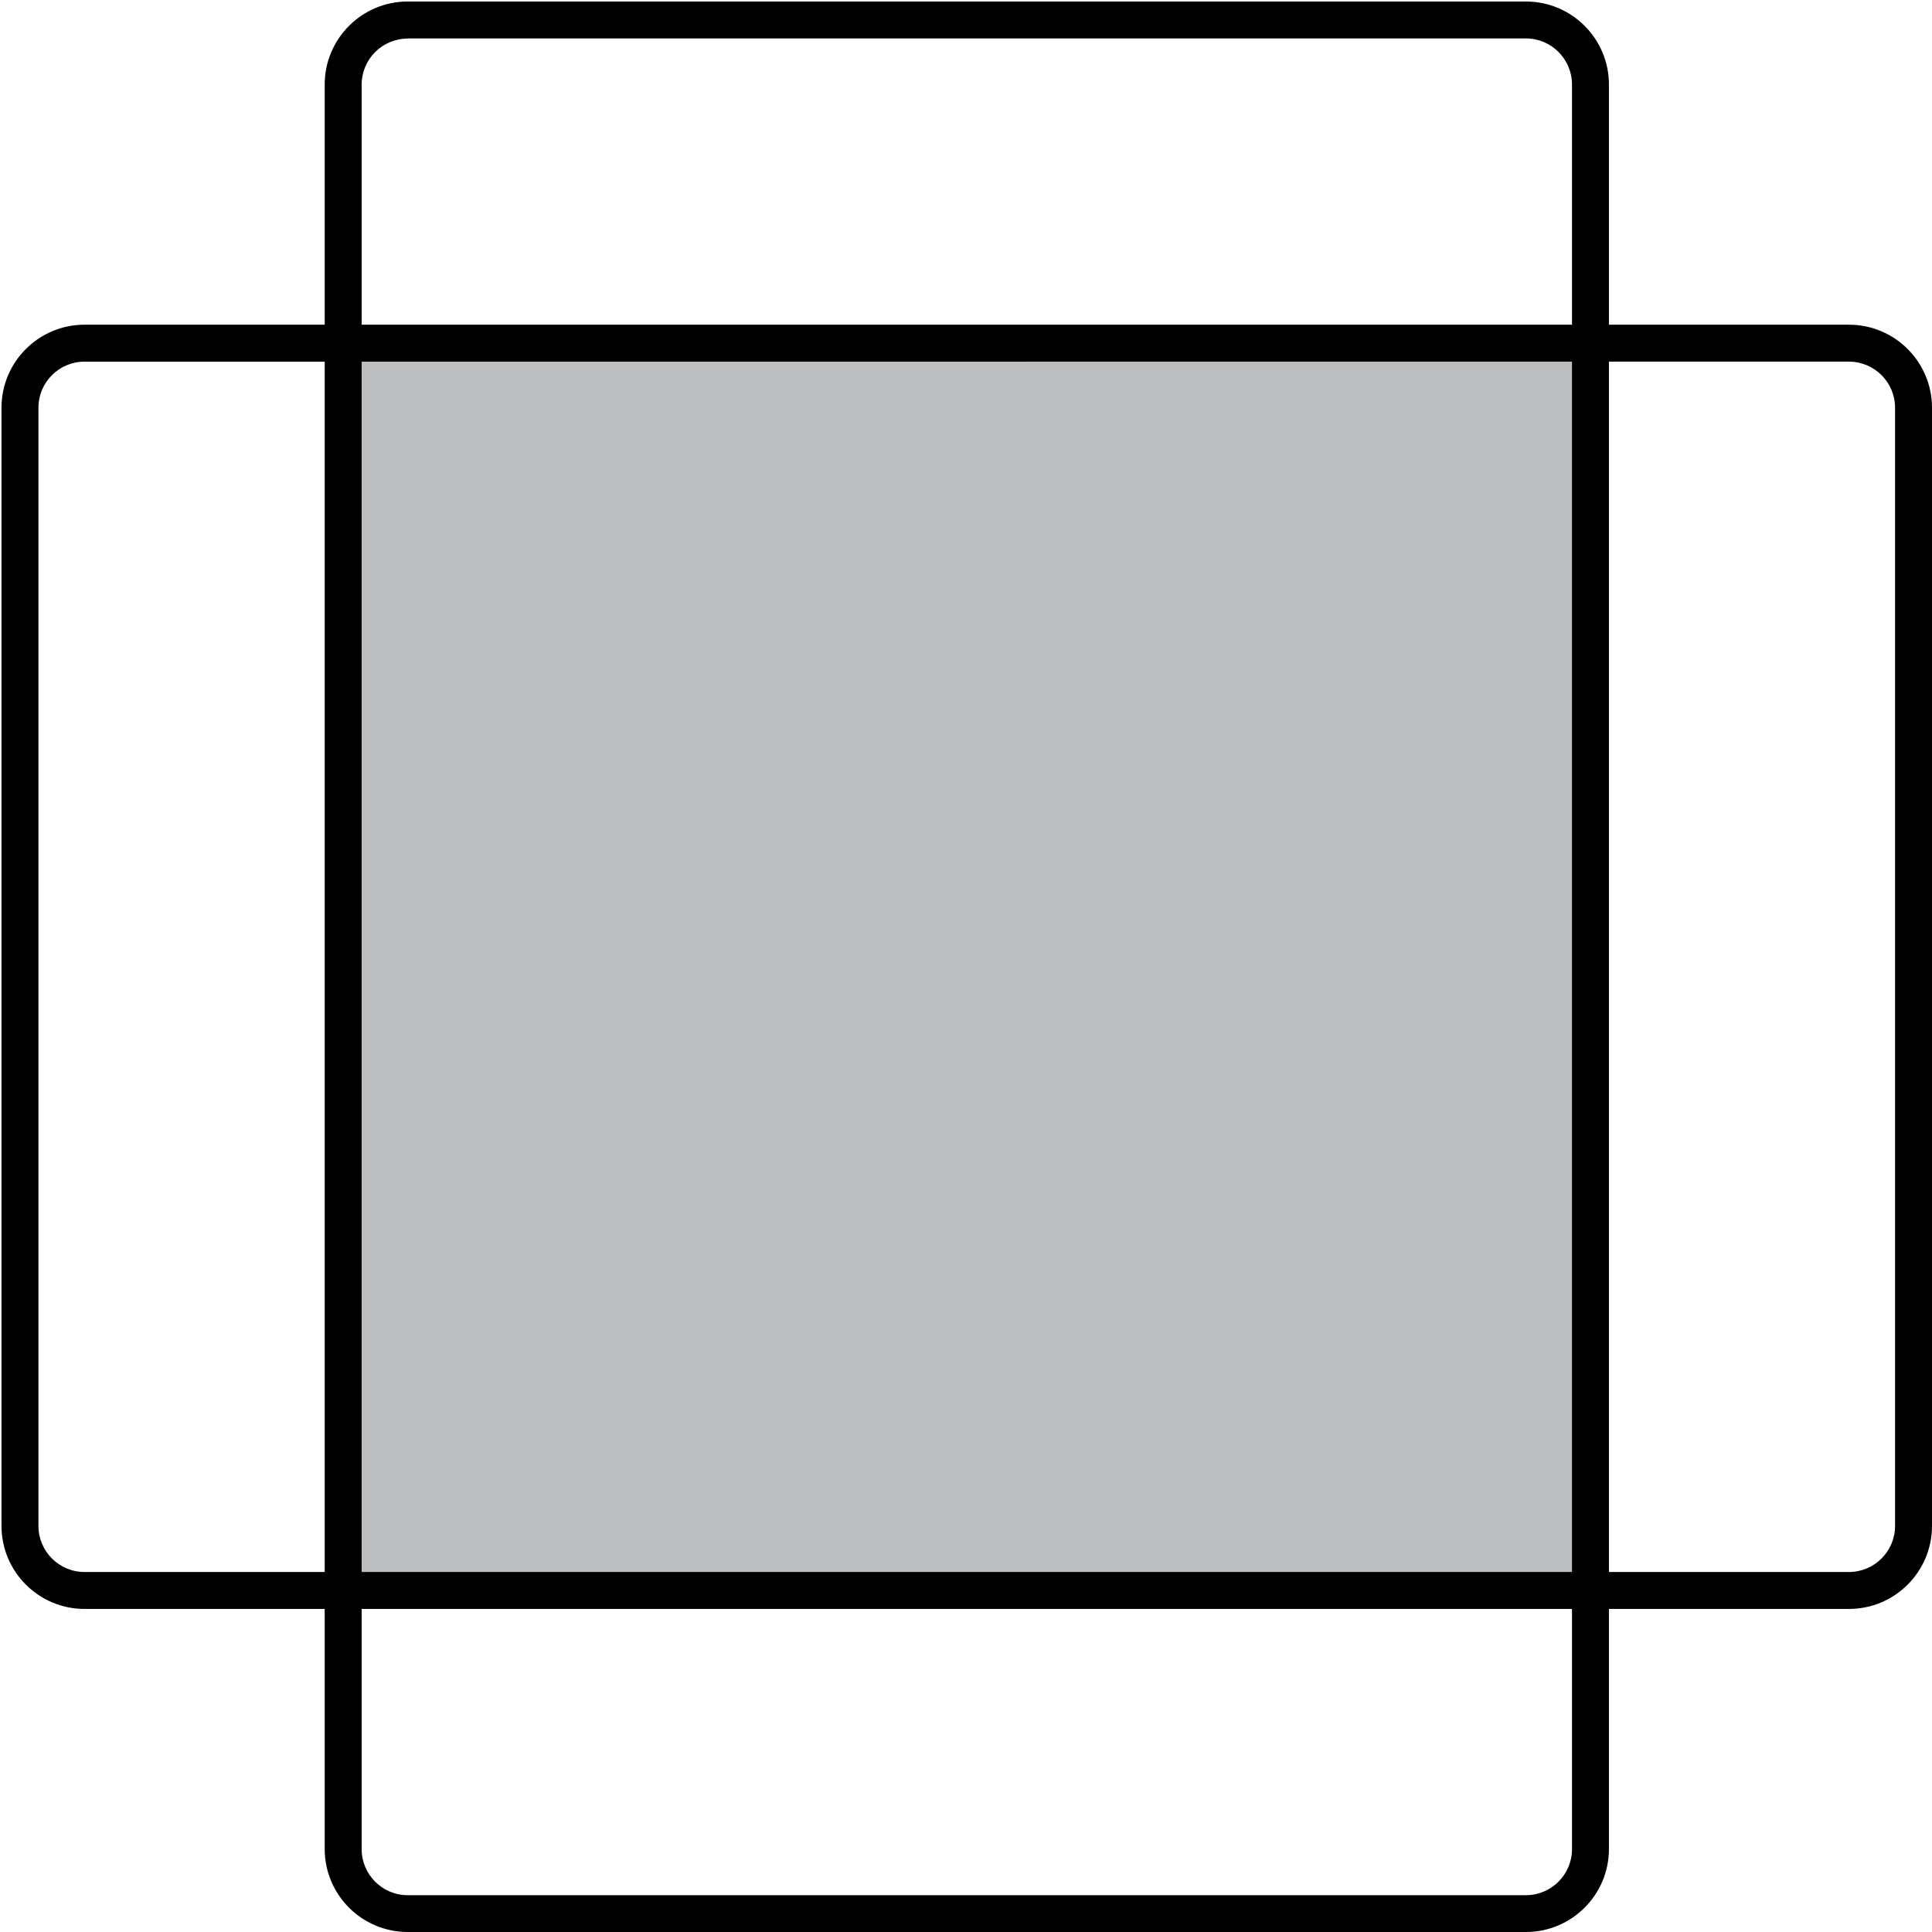 <?xml version="1.0" encoding="utf-8"?>
<!-- Generator: Adobe Illustrator 19.0.0, SVG Export Plug-In . SVG Version: 6.00 Build 0)  -->
<svg version="1.1" xmlns="http://www.w3.org/2000/svg" xmlns:xlink="http://www.w3.org/1999/xlink" x="0px" y="0px"
	 viewBox="0 0 1417.3 1417.3" style="enable-background:new 0 0 1417.3 1417.3;" xml:space="preserve">
<style type="text/css">
	.st0{display:none;}
	.st1{display:inline;}
	.st2{fill:#E6E7E8;}
	.st3{fill:#BCBEC0;}
</style>
<g id="Layer_1" class="st0">
	<g id="XMLID_5_" class="st1">
		<g id="XMLID_11_">
			<path id="XMLID_1_" class="st2" d="M13.6,1143.8V273.5c0-12.5,10.2-22.7,22.7-22.7h1344.8c12.5,0,22.7,10.2,22.7,22.7v870.4
				c0,12.5-10.2,22.7-22.7,22.7H36.3C23.8,1166.5,13.6,1156.3,13.6,1143.8z"/>
			<path id="XMLID_8_" d="M1356.4,1180.1H60.9c-33.6,0-60.9-27.3-60.9-60.9v-821c0-33.6,27.3-60.9,60.9-60.9h1295.4
				c33.6,0,60.9,27.3,60.9,60.9v821C1417.3,1152.8,1390,1180.1,1356.4,1180.1z M60.9,264.4c-18.6,0-33.8,15.2-33.8,33.8v821
				c0,18.6,15.2,33.8,33.8,33.8h1295.4c18.6,0,33.8-15.2,33.8-33.8v-821c0-18.6-15.2-33.8-33.8-33.8H60.9z"/>
		</g>
		<g id="XMLID_7_">
			<path id="XMLID_2_" class="st3" d="M1143.8,1403.7H273.5c-12.5,0-22.7-10.2-22.7-22.7V36.3c0-12.5,10.2-22.7,22.7-22.7h870.4
				c12.5,0,22.7,10.2,22.7,22.7v1344.8C1166.5,1393.5,1156.3,1403.7,1143.8,1403.7z"/>
			<path id="XMLID_3_" d="M1119.2,1417.3h-821c-33.6,0-60.9-27.3-60.9-60.9V60.9c0-33.6,27.3-60.9,60.9-60.9h821
				c33.6,0,60.9,27.3,60.9,60.9v1295.4C1180.1,1390,1152.8,1417.3,1119.2,1417.3z M298.2,27.2c-18.6,0-33.8,15.2-33.8,33.8v1295.4
				c0,18.6,15.2,33.8,33.8,33.8h821c18.6,0,33.8-15.2,33.8-33.8V60.9c0-18.6-15.2-33.8-33.8-33.8H298.2z"/>
		</g>
	</g>
</g>
<g id="Layer_2">
	<g id="XMLID_12_">
		<rect id="XMLID_14_" x="251.7" y="259.3" class="st3" width="915" height="899.9"/>
		<path id="XMLID_15_" d="M1356.4,1180.3H62c-33.6,0-60.9-27.3-60.9-60.9V299.1c0-33.6,27.3-60.9,60.9-60.9h1294.4
			c33.6,0,60.9,27.3,60.9,60.9v820.3C1417.3,1153,1390,1180.3,1356.4,1180.3z M62,265.3c-18.6,0-33.8,15.1-33.8,33.8v820.3
			c0,18.6,15.1,33.8,33.8,33.8h1294.4c18.6,0,33.8-15.1,33.8-33.8V299.1c0-18.6-15.1-33.8-33.8-33.8H62z"/>
		<path id="XMLID_16_" d="M1119.4,1417.3H299.1c-33.6,0-60.9-27.3-60.9-60.9V62c0-33.6,27.3-60.9,60.9-60.9h820.3
			c33.6,0,60.9,27.3,60.9,60.9v1294.4C1180.3,1390,1153,1417.3,1119.4,1417.3z M299.1,28.3c-18.6,0-33.8,15.1-33.8,33.8v1294.4
			c0,18.6,15.1,33.8,33.8,33.8h820.3c18.6,0,33.8-15.1,33.8-33.8V62c0-18.6-15.1-33.8-33.8-33.8H299.1z"/>
	</g>
</g>
</svg>
